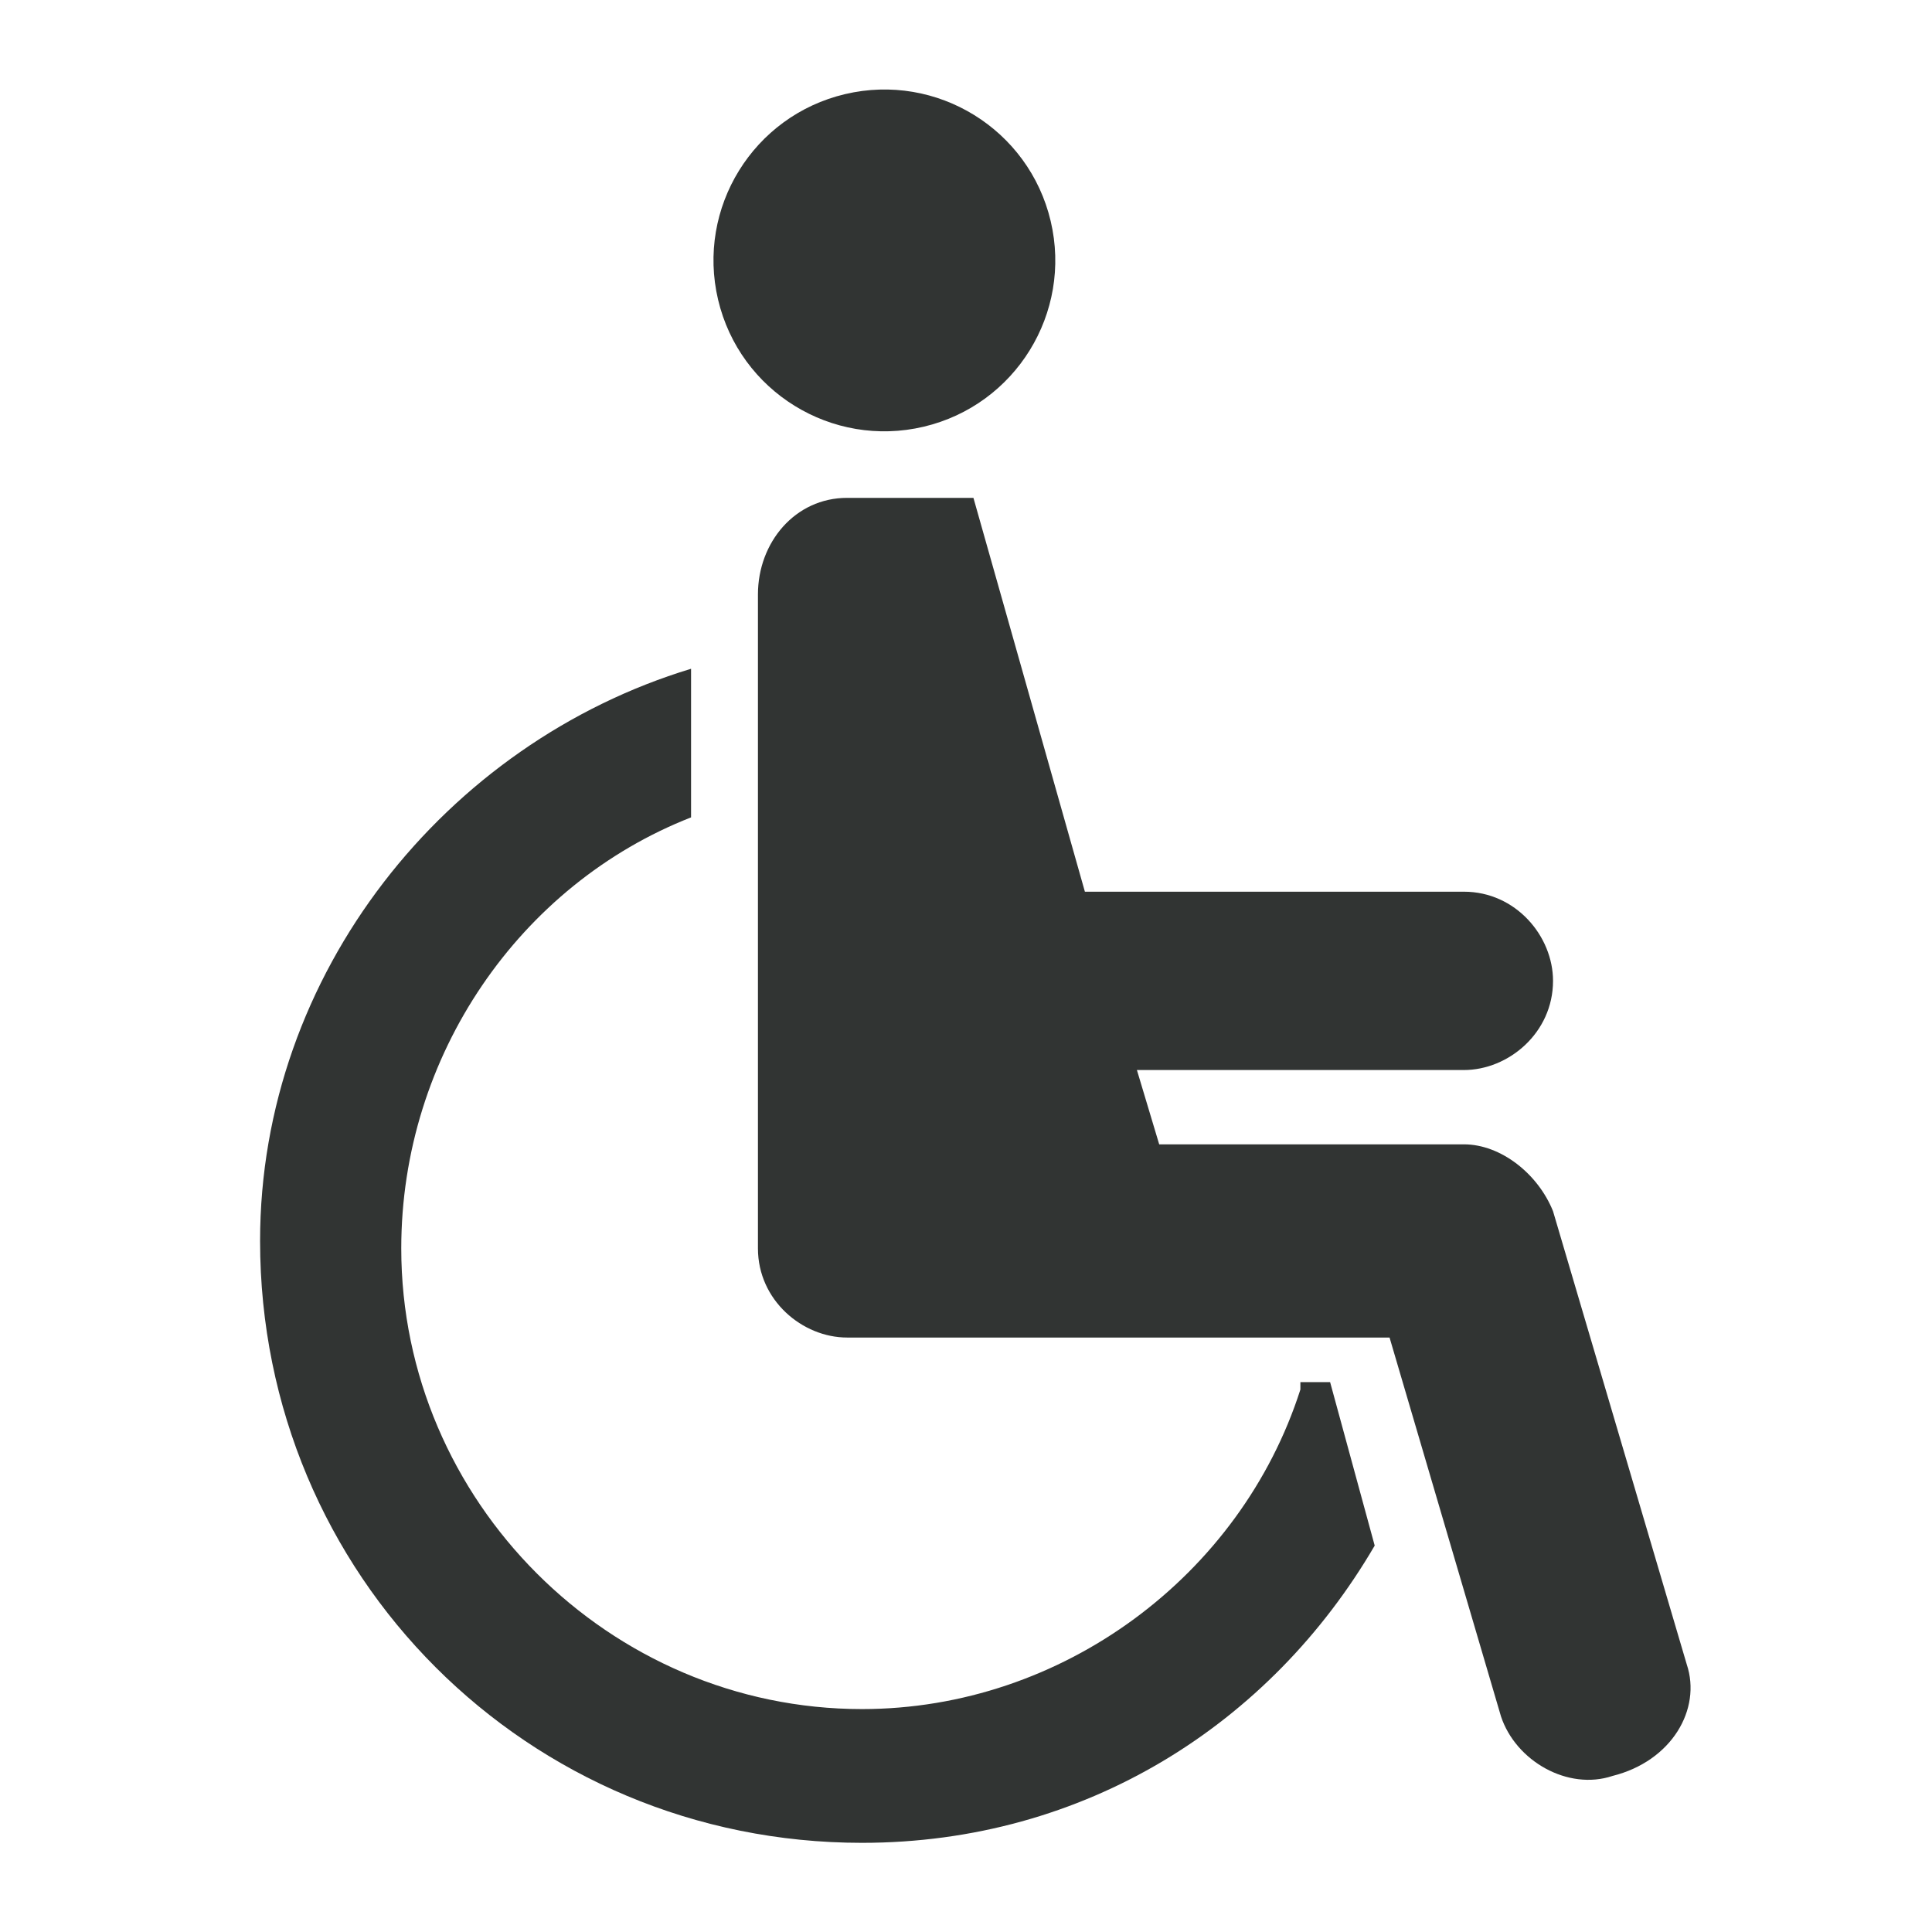 <svg enable-background="new 0 0 26 26" viewBox="0 0 26 26" xmlns="http://www.w3.org/2000/svg"><g fill="#313433"><path d="m22.7 22.4-1.8-6.1c-.2-.5-.7-.9-1.2-.9h-4.1l-.3-1h4.4c.6 0 1.2-.5 1.2-1.2 0-.6-.5-1.2-1.2-1.2h-5.1l-1.5-5.3h-1.7c-.7 0-1.2.6-1.2 1.3v8.8c0 .7.6 1.2 1.2 1.2h7.3l1.5 5.1c.2.6.9 1 1.5.8.8-.2 1.2-.9 1-1.5z"/><ellipse cx="11.9" cy="3.5" rx="2.3" ry="2.3" transform="matrix(.973 -.23 .23 .973 -.482 2.836)"/><path d="m17.5 18.7c-.8 2.5-3.2 4.3-5.9 4.3-3.4 0-6.2-2.8-6.2-6.2 0-2.6 1.6-4.9 3.9-5.8v-2c-3.3 1-5.8 4.1-5.8 7.7 0 4.5 3.6 8.1 8.1 8.1 3 0 5.5-1.6 6.9-4l-.6-2.2h-.4z"/></g></svg>